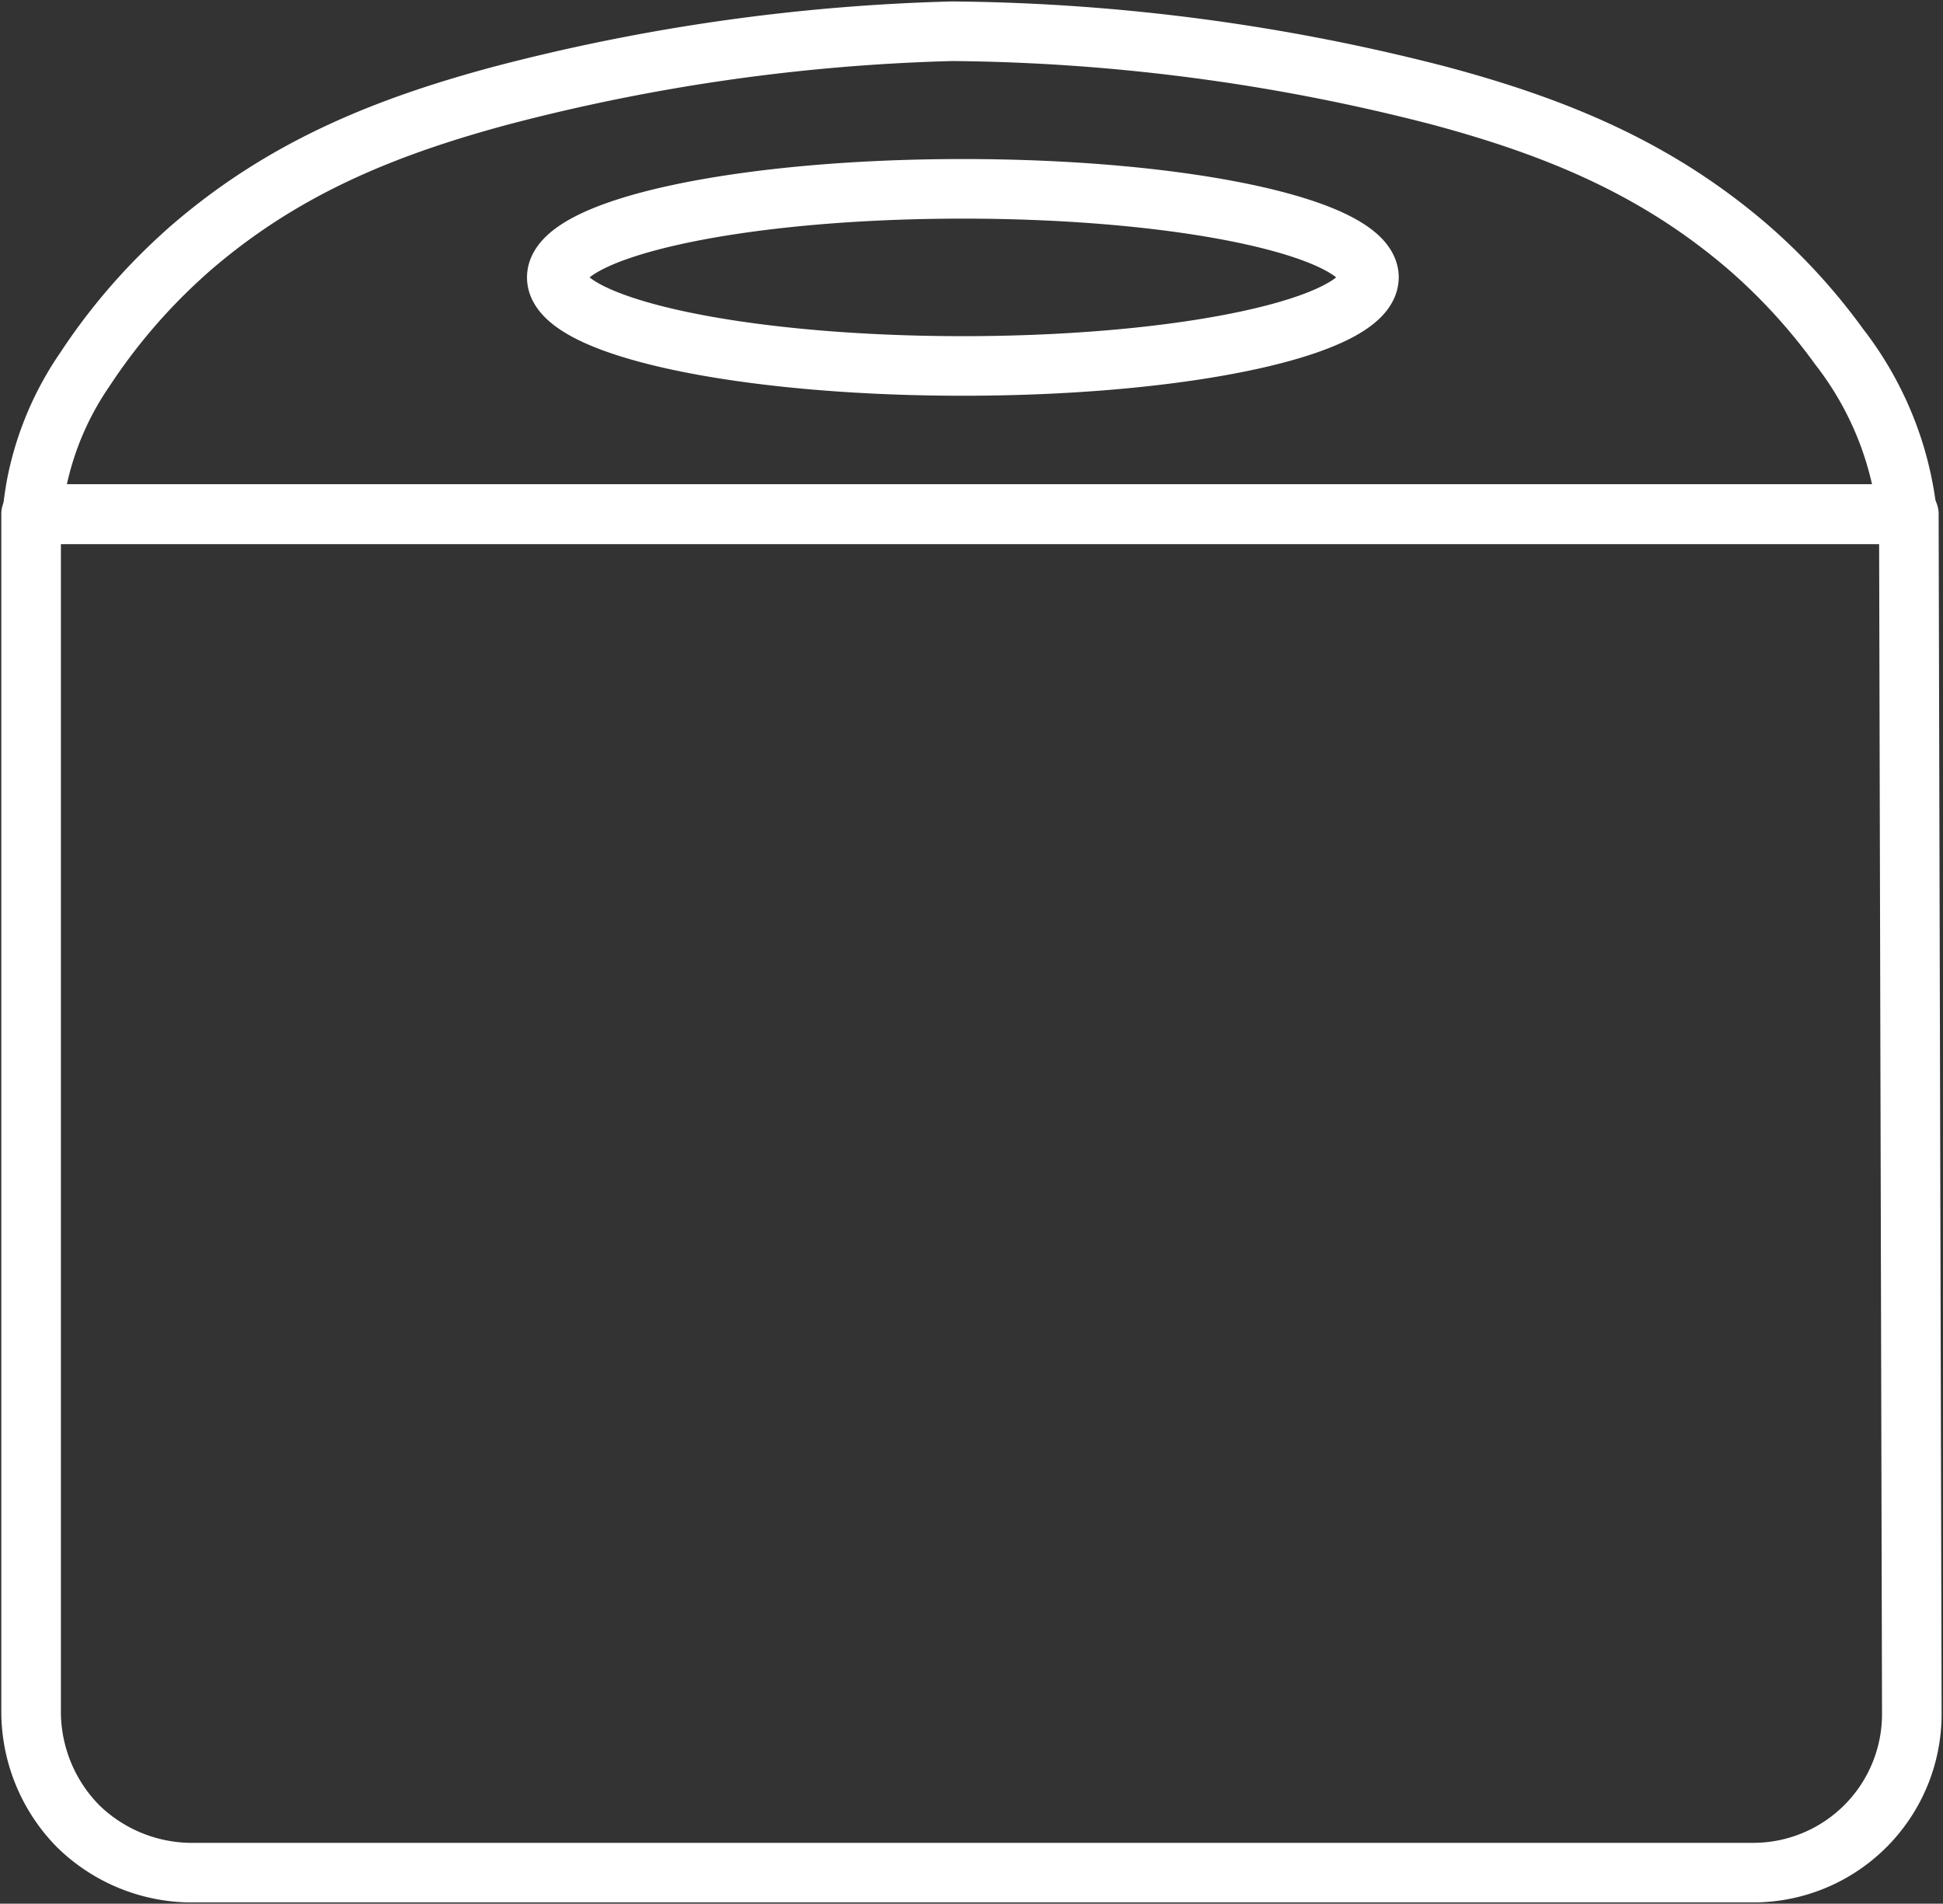 <?xml version="1.0" encoding="UTF-8"?>
<svg xmlns="http://www.w3.org/2000/svg" xmlns:xlink="http://www.w3.org/1999/xlink" id="Grupo_1862" data-name="Grupo 1862" width="97.825" height="95.854" viewBox="0 0 97.825 95.854">
  <rect x="0" y="0" width="97.825" height="95.854" fill="#333333" stroke="none"/>
  <defs>
    <clipPath id="clip-path">
      <rect id="Retângulo_2814" data-name="Retângulo 2814" width="97.825" height="95.854" fill="none" stroke="#fff" stroke-width="3"></rect>
    </clipPath>
  </defs>
  <g id="Grupo_1861" data-name="Grupo 1861" clip-path="url(#clip-path)">
    <path id="Caminho_398" data-name="Caminho 398" d="M94.5,21.774a16.769,16.769,0,0,0-2.7-5.085,29.732,29.732,0,0,0-4.006-4.5s-.276-.254-.56-.5c-4.553-3.923-9.552-6.033-15.569-7.645A100.925,100.925,0,0,0,47.133.8,99.557,99.557,0,0,0,24.4,4.047c-6.033,1.623-11.02,3.724-15.569,7.645-.284.246-.558.5-.558.5a29.886,29.886,0,0,0-4.8,5.635A15.458,15.458,0,0,0,1.084,23.37a15.042,15.042,0,0,0-.258,1.757H95.22A16.661,16.661,0,0,0,94.5,21.774Zm-26.38-8.58c0,2.463-9.154,4.459-20.445,4.459s-20.443-2-20.443-4.459,9.154-4.459,20.443-4.459S68.122,10.731,68.122,13.193Z" transform="translate(0.801 0.773)" fill="none" stroke="#fff" stroke-linecap="round" stroke-linejoin="round" stroke-width="3"></path>
    <path id="Caminho_399" data-name="Caminho 399" d="M87.584,81.544a7.986,7.986,0,0,0,7.9-8.048q-.074-30.18-.15-60.36H.795V73.5a8.23,8.23,0,0,0,2.362,5.7A8.21,8.21,0,0,0,8.7,81.544Z" transform="translate(0.771 12.745)" fill="none" stroke="#fff" stroke-linecap="round" stroke-linejoin="round" stroke-width="3"></path>
  </g>
</svg>
